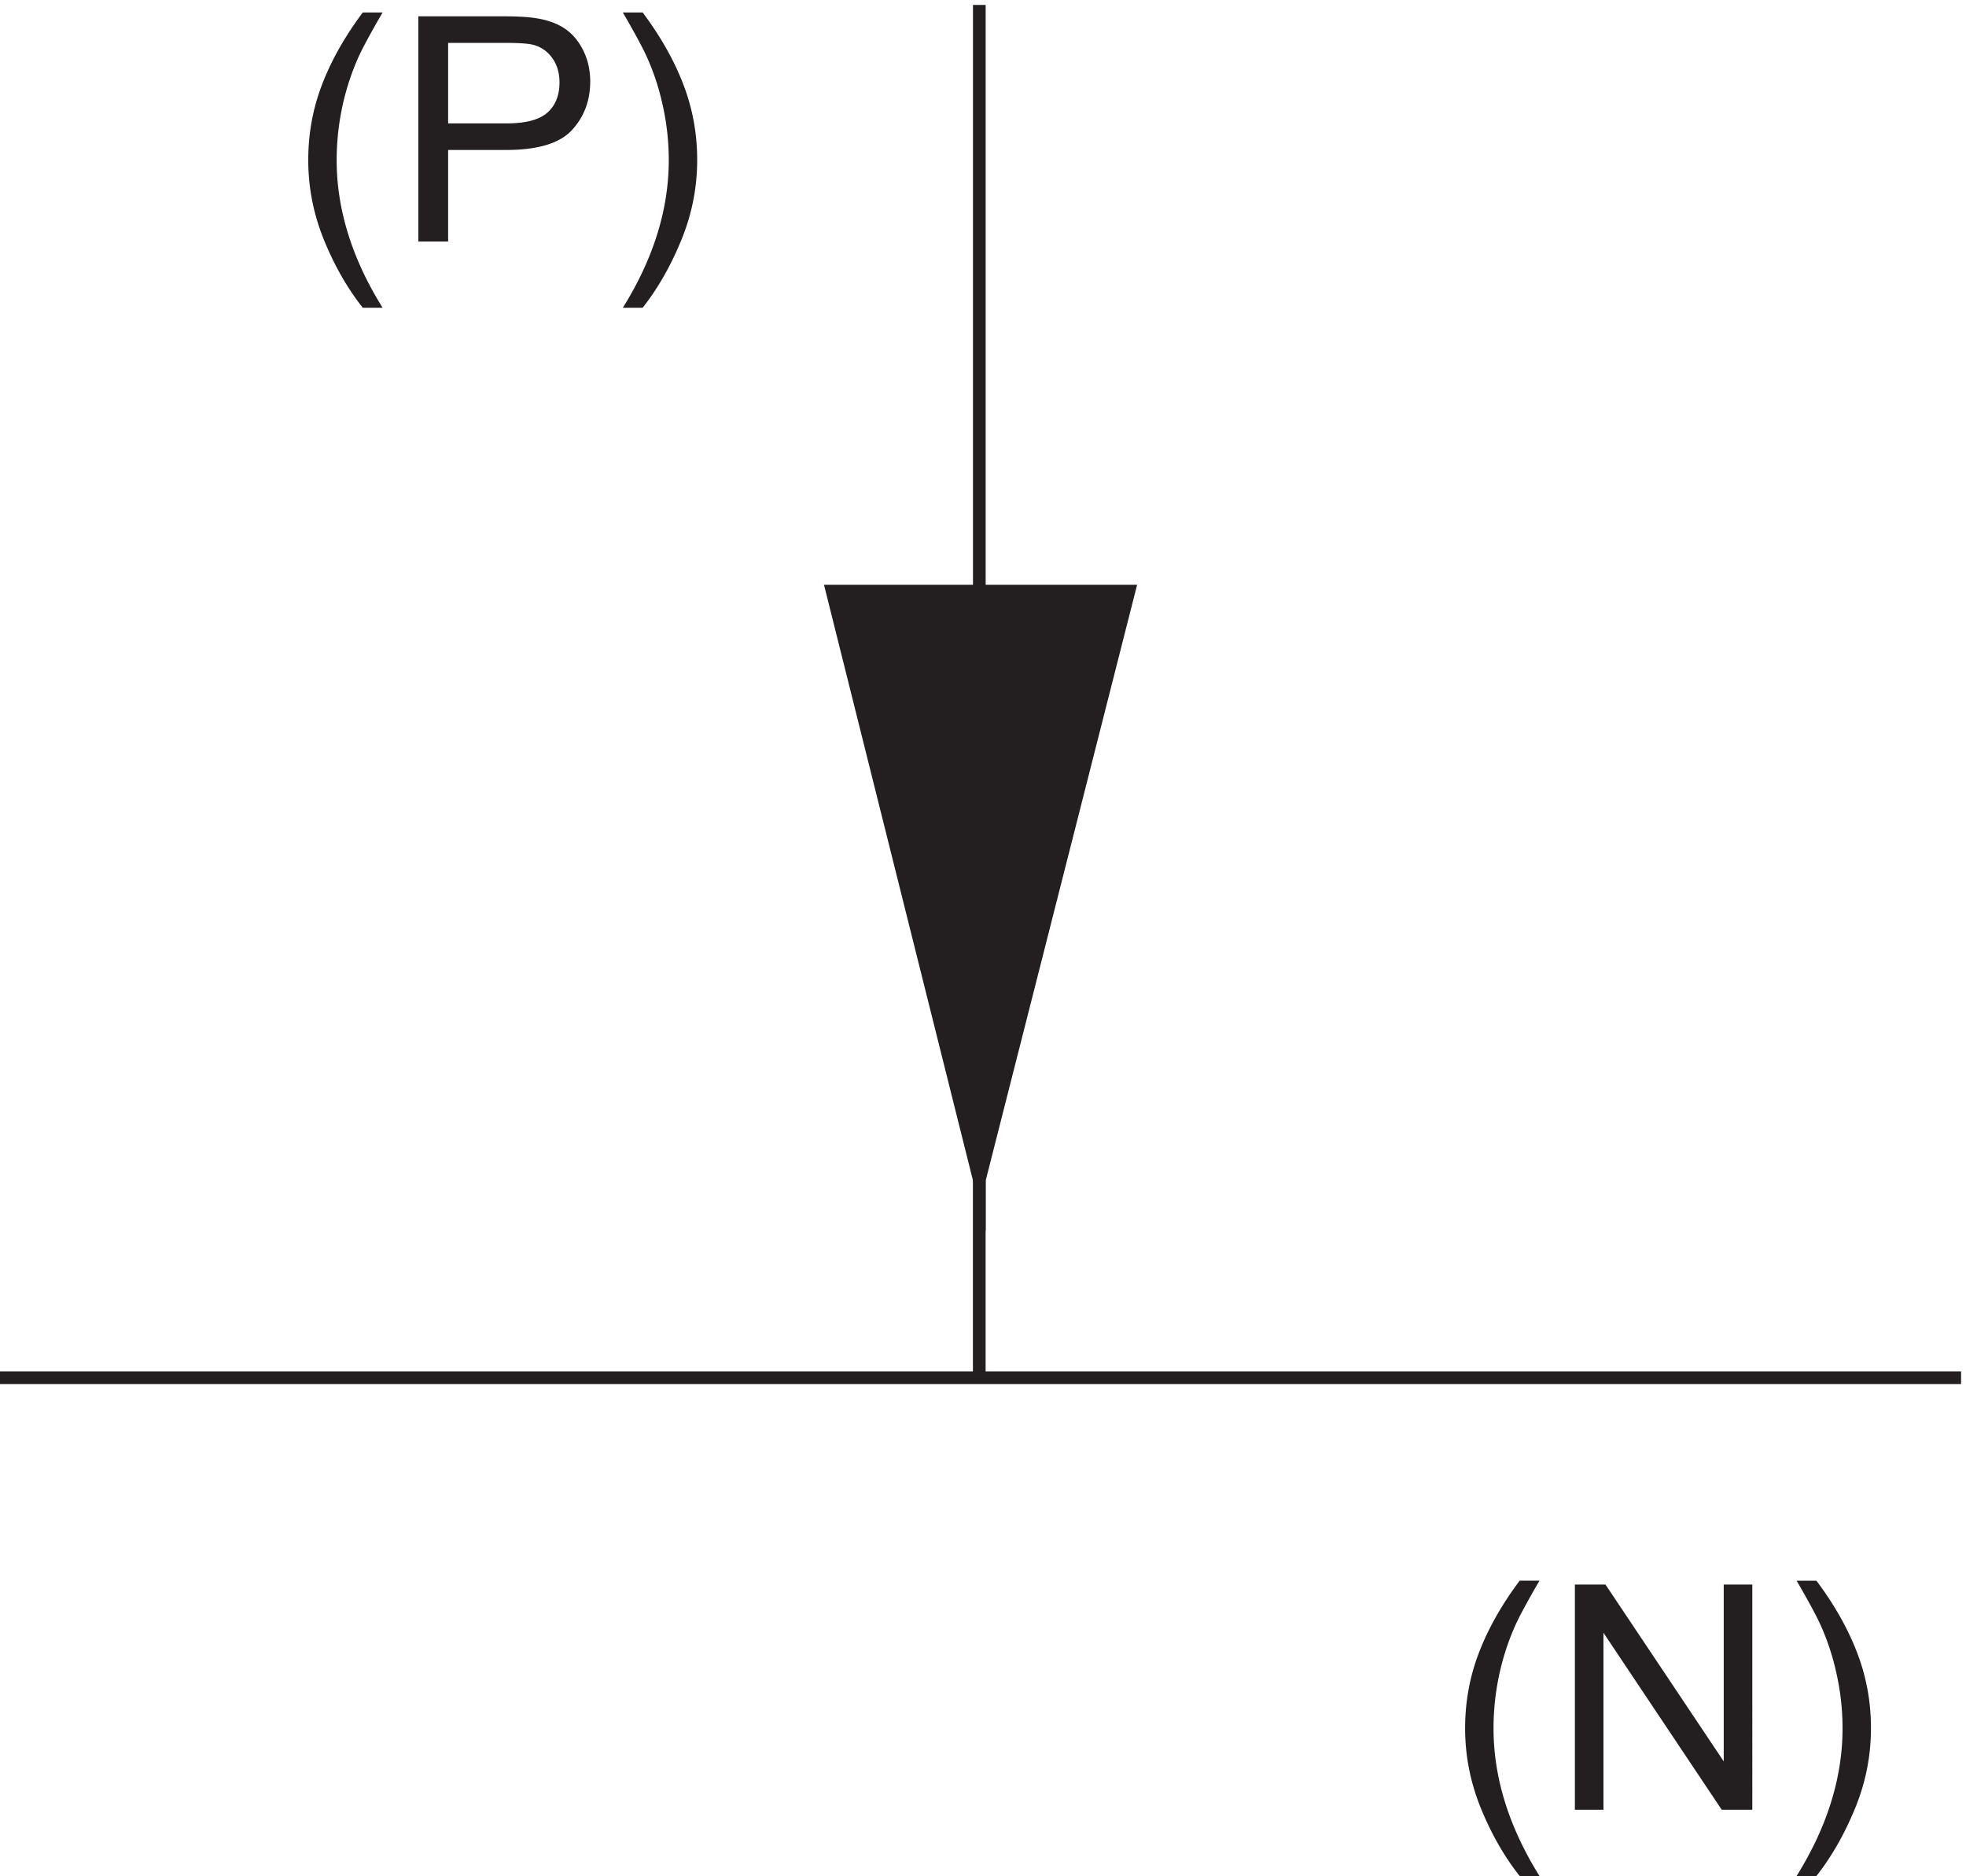 <svg xmlns="http://www.w3.org/2000/svg" xml:space="preserve" width="154.6" height="147.47"><path d="M582.371 1158.5V464l-87.039 347.961h175.5L582.371 464" style="fill:none;stroke:#231f20;stroke-width:7.5;stroke-linecap:butt;stroke-linejoin:miter;stroke-miterlimit:10;stroke-dasharray:none;stroke-opacity:1" transform="matrix(.133 0 0 -.133 -.444 154.467)"/><path d="M217.836 979.477c-9.02 11.378-16.648 24.703-22.887 39.963-6.234 15.26-9.355 31.06-9.355 47.4 0 14.41 2.332 28.22 6.992 41.42 5.453 15.32 13.867 30.58 25.25 45.77h11.715c-7.324-12.59-12.168-21.58-14.531-26.97-3.692-8.36-6.598-17.08-8.719-26.16-2.602-11.32-3.906-22.7-3.906-34.15 0-29.12 9.054-58.21 27.156-87.273h-11.715m32.848 39.143v133.14h50.222c8.84 0 15.59-.42 20.254-1.27 6.539-1.09 12.02-3.16 16.438-6.22 4.422-3.06 7.976-7.34 10.668-12.85 2.695-5.51 4.043-11.56 4.043-18.17 0-11.32-3.602-20.9-10.809-28.74-7.203-7.84-20.219-11.76-39.051-11.76h-34.148v-54.13zm17.617 69.84h34.422c11.382 0 19.465 2.12 24.246 6.36 4.785 4.23 7.176 10.2 7.176 17.89 0 5.57-1.407 10.34-4.223 14.31-2.813 3.96-6.524 6.58-11.125 7.85-2.965.79-8.445 1.18-16.438 1.18h-34.058v-47.59m115.008-108.983h-11.715c18.105 29.063 27.156 58.153 27.156 87.273 0 11.39-1.301 22.68-3.906 33.88-2.059 9.08-4.934 17.8-8.629 26.16-2.36 5.44-7.231 14.53-14.621 27.24h11.715c11.382-15.19 19.8-30.45 25.25-45.77 4.664-13.2 6.992-27.01 6.992-41.42 0-16.34-3.133-32.14-9.403-47.4-6.265-15.26-13.878-28.585-22.839-39.963m518.527-927c-9.02 11.379-16.648 24.703-22.887 39.96-6.234 15.258-9.355 31.059-9.355 47.407 0 14.41 2.332 28.215 6.992 41.414 5.453 15.32 13.867 30.578 25.25 45.773h11.715c-7.324-12.593-12.168-21.582-14.531-26.972-3.692-8.356-6.598-17.075-8.719-26.157-2.602-11.32-3.906-22.703-3.906-34.148 0-29.121 9.054-58.215 27.156-87.277h-11.715m32.664 39.14v133.145h18.074l69.926-104.535v104.535h16.9V91.617h-18.08l-69.925 104.625V91.617H934.5m142.81-39.14h-11.72c18.11 29.062 27.16 58.156 27.16 87.277 0 11.383-1.3 22.676-3.91 33.875a141.232 141.232 0 0 1-8.63 26.156c-2.35 5.449-7.23 14.531-14.62 27.246h11.72c11.38-15.195 19.8-30.453 25.25-45.773 4.66-13.199 6.99-27.004 6.99-41.414 0-16.348-3.13-32.149-9.4-47.407-6.27-15.257-13.88-28.581-22.84-39.96" style="fill:#231f20;fill-opacity:1;fill-rule:nonzero;stroke:none" transform="matrix(.133 0 0 -.133 -.444 154.467)"/><path d="m582.371 464-87.039 348h175.5" style="fill:#231f20;fill-opacity:1;fill-rule:evenodd;stroke:none" transform="matrix(.133 0 0 -.133 -.444 154.467)"/><path d="M3.332 347H1162.83M582.332 464V347" style="fill:none;stroke:#231f20;stroke-width:7.5;stroke-linecap:butt;stroke-linejoin:miter;stroke-miterlimit:10;stroke-dasharray:none;stroke-opacity:1" transform="matrix(.133 0 0 -.133 -.444 154.467)"/></svg>
